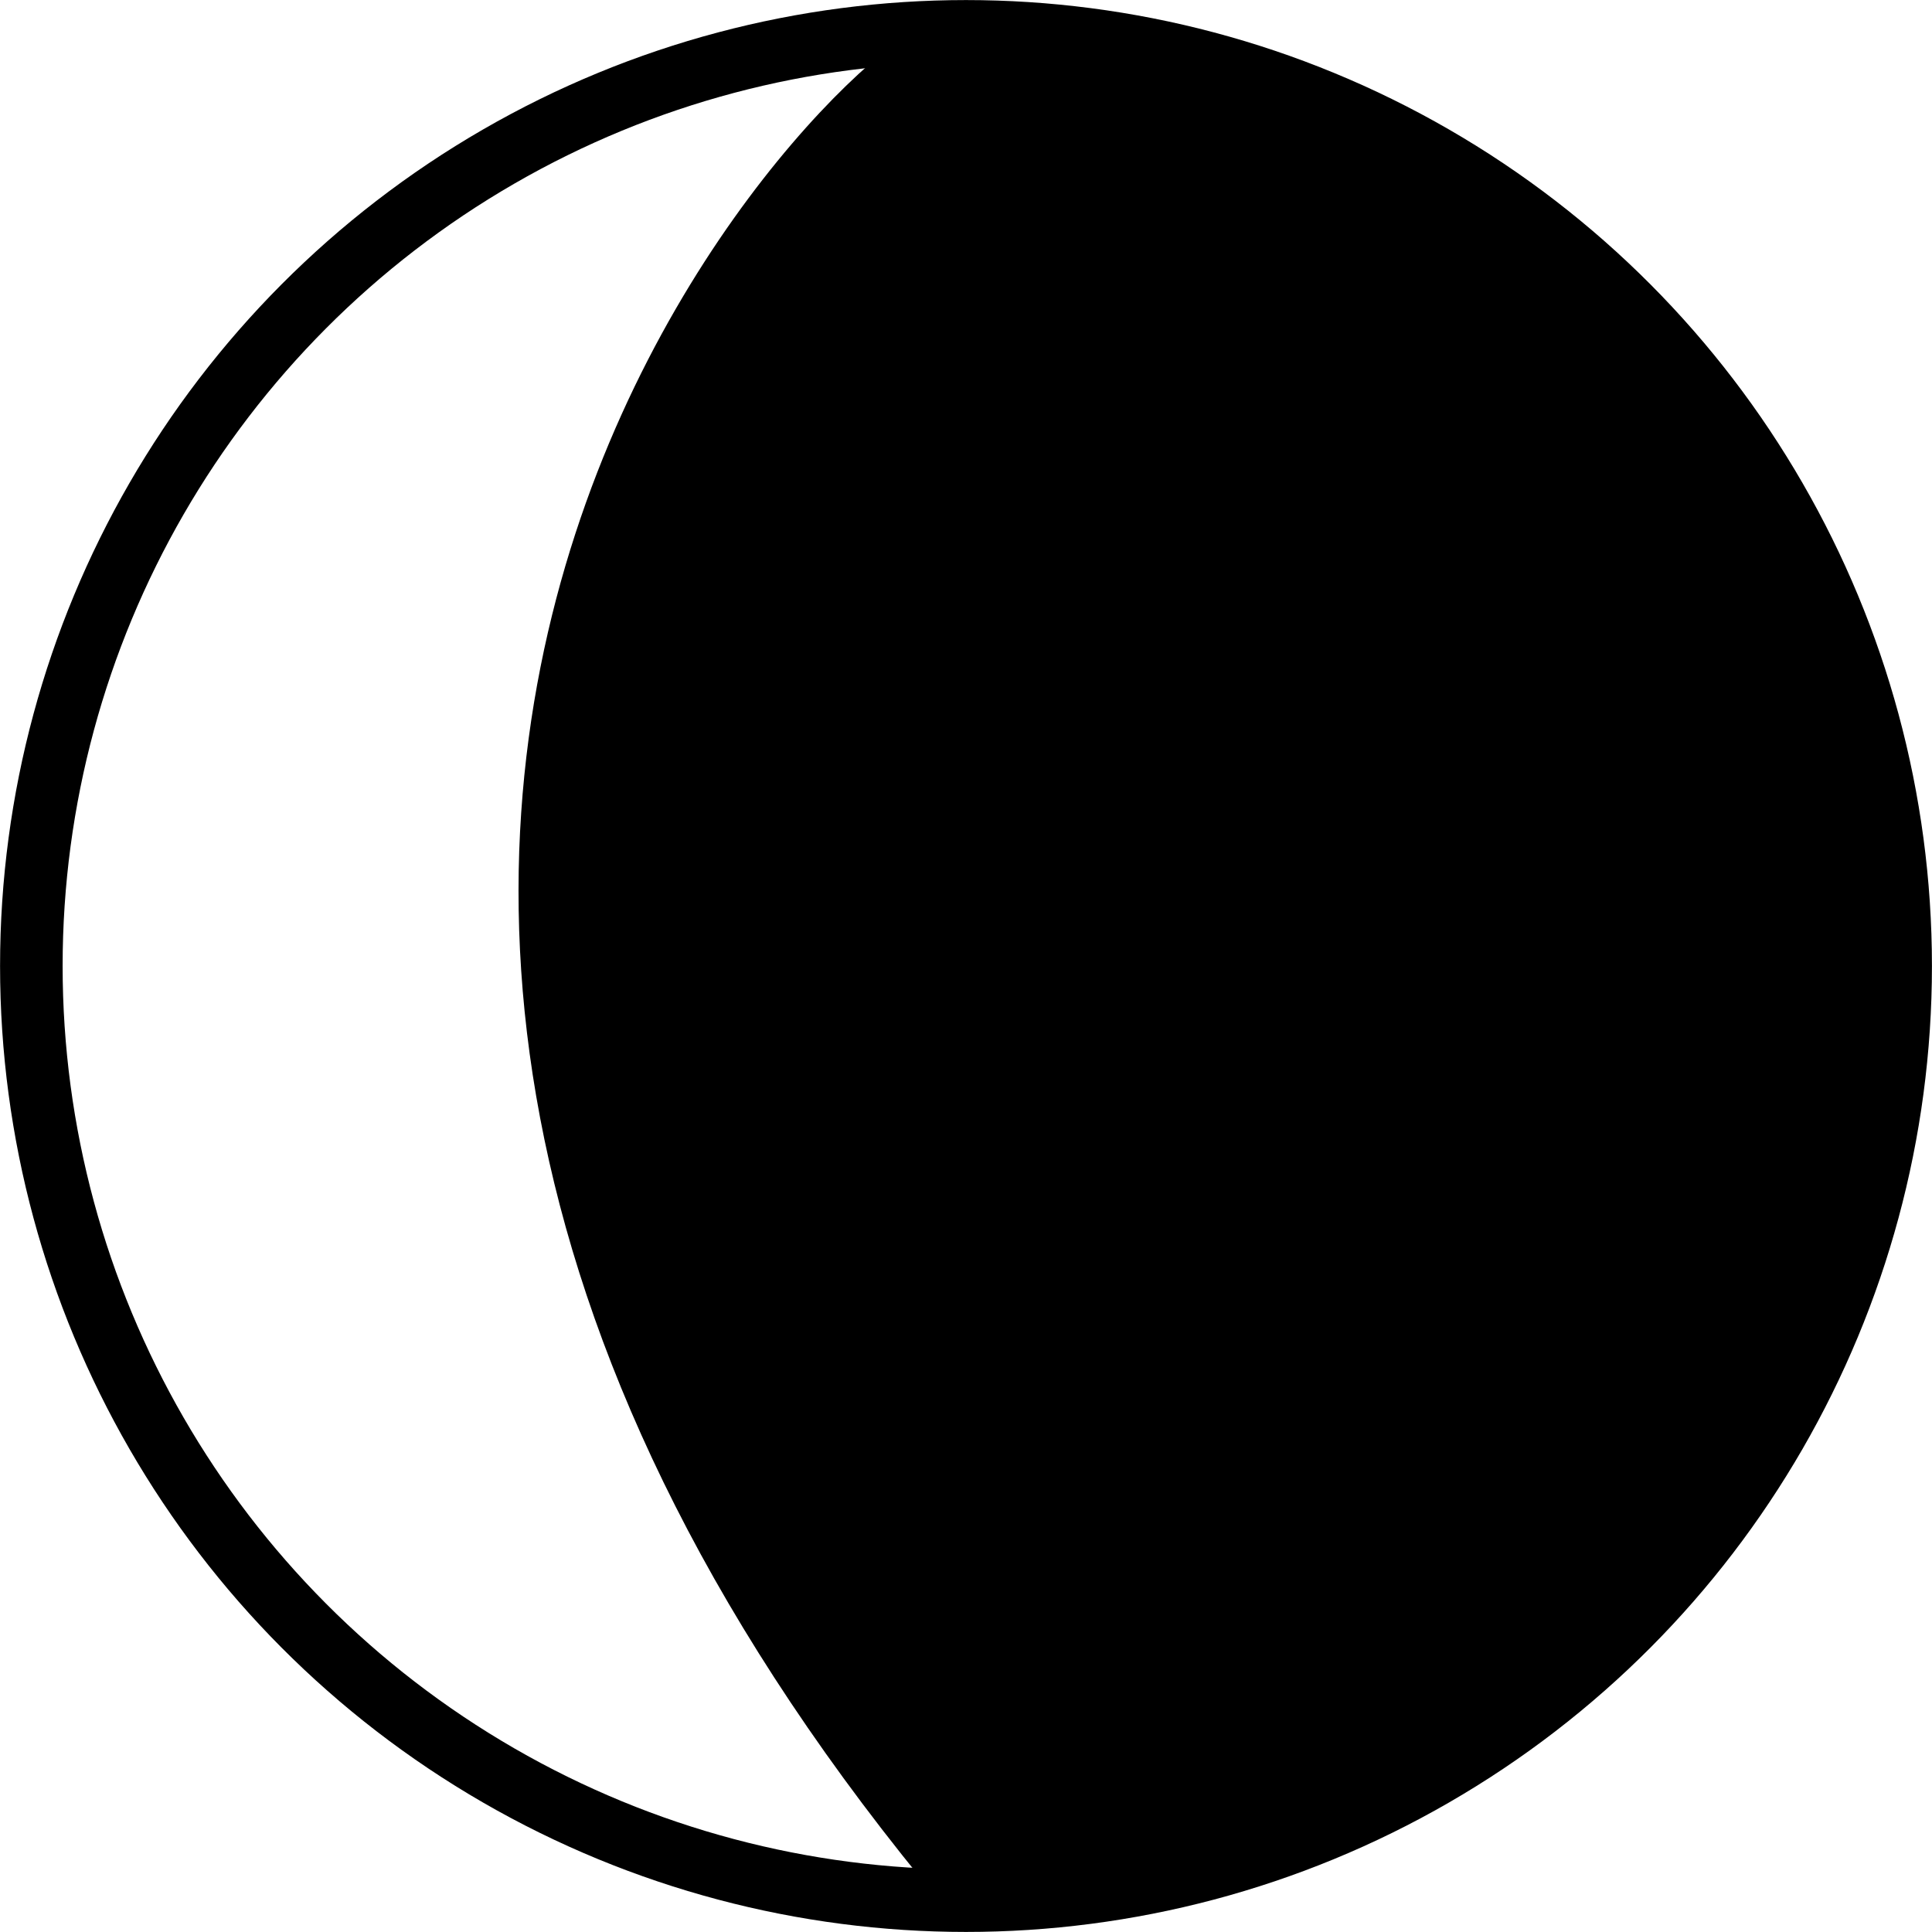 <?xml version="1.0" encoding="UTF-8" standalone="no"?>
<!-- Created with Inkscape (http://www.inkscape.org/) -->

<svg
   xmlns:dc="http://purl.org/dc/elements/1.1/"
   xmlns:cc="http://creativecommons.org/ns#"
   xmlns:rdf="http://www.w3.org/1999/02/22-rdf-syntax-ns#"
   xmlns:svg="http://www.w3.org/2000/svg"
   xmlns="http://www.w3.org/2000/svg"
   xmlns:sodipodi="http://sodipodi.sourceforge.net/DTD/sodipodi-0.dtd"
   xmlns:inkscape="http://www.inkscape.org/namespaces/inkscape"
   width="16.336mm"
   height="16.336mm"
   viewBox="0 0 16.336 16.336"
   version="1.1"
   id="svg8"
   inkscape:version="0.92.4 (5da689c313, 2019-01-14)"
   sodipodi:docname="3.svg">
  <defs
     id="defs2" />
  <sodipodi:namedview
     id="base"
     pagecolor="#ffffff"
     bordercolor="#666666"
     borderopacity="1.0"
     inkscape:pageopacity="0.0"
     inkscape:pageshadow="2"
     inkscape:zoom="7.9195959"
     inkscape:cx="17.304784"
     inkscape:cy="38.853671"
     inkscape:document-units="mm"
     inkscape:current-layer="layer1"
     showgrid="false"
     fit-margin-top="0"
     fit-margin-left="0"
     fit-margin-right="0"
     fit-margin-bottom="0"
     inkscape:window-width="1920"
     inkscape:window-height="1051"
     inkscape:window-x="1920"
     inkscape:window-y="0"
     inkscape:window-maximized="1" />
  <g
     inkscape:label="Calque 1"
     inkscape:groupmode="layer"
     id="layer1"
     transform="translate(-34.917,-137.77)">
    <circle
       style="opacity:1;fill:none;fill-opacity:1;stroke:#000000;stroke-width:0.529;stroke-miterlimit:4;stroke-dasharray:none"
       id="path4747"
       cx="43.085"
       cy="145.938"
       r="7.903" />
    <path
       style="fill:none;stroke:#000000;stroke-width:0.265px;stroke-linecap:butt;stroke-linejoin:miter;stroke-opacity:1"
       d="m 43.002,138.037 c -0.46,-0.281 -7.793,6.462 0,15.769"
       id="path4879"
       inkscape:connector-curvature="0"
       sodipodi:nodetypes="cc" />
    <path
       style="opacity:1;fill:#000000;fill-opacity:1;stroke:#000000;stroke-width:2;stroke-miterlimit:4;stroke-dasharray:none;stroke-opacity:1"
       d="M 29.992,59.007 C 29.651,58.598 28.889,57.614 28.296,56.821 19.671,45.265 16.273,33.707 18.165,22.359 18.763,18.77 20.227,14.573 22.017,11.31 23.981,7.731 26.936,3.995 29.085,2.372 29.491,2.066 29.646,2.03 30.55,2.03 c 14.925,0 27.333,11.03 28.957,25.741 0.217,1.967 0.091,6.214 -0.237,7.973 -0.551,2.957 -1.276,5.175 -2.539,7.766 -4.264,8.749 -12.758,14.796 -22.418,15.96 -0.556,0.067 -1.616,0.158 -2.357,0.201 l -1.346,0.08 z"
       id="path4883"
       inkscape:connector-curvature="0"
       transform="matrix(0.265,0,0,0.265,34.917,137.77)" />
  </g>
</svg>
